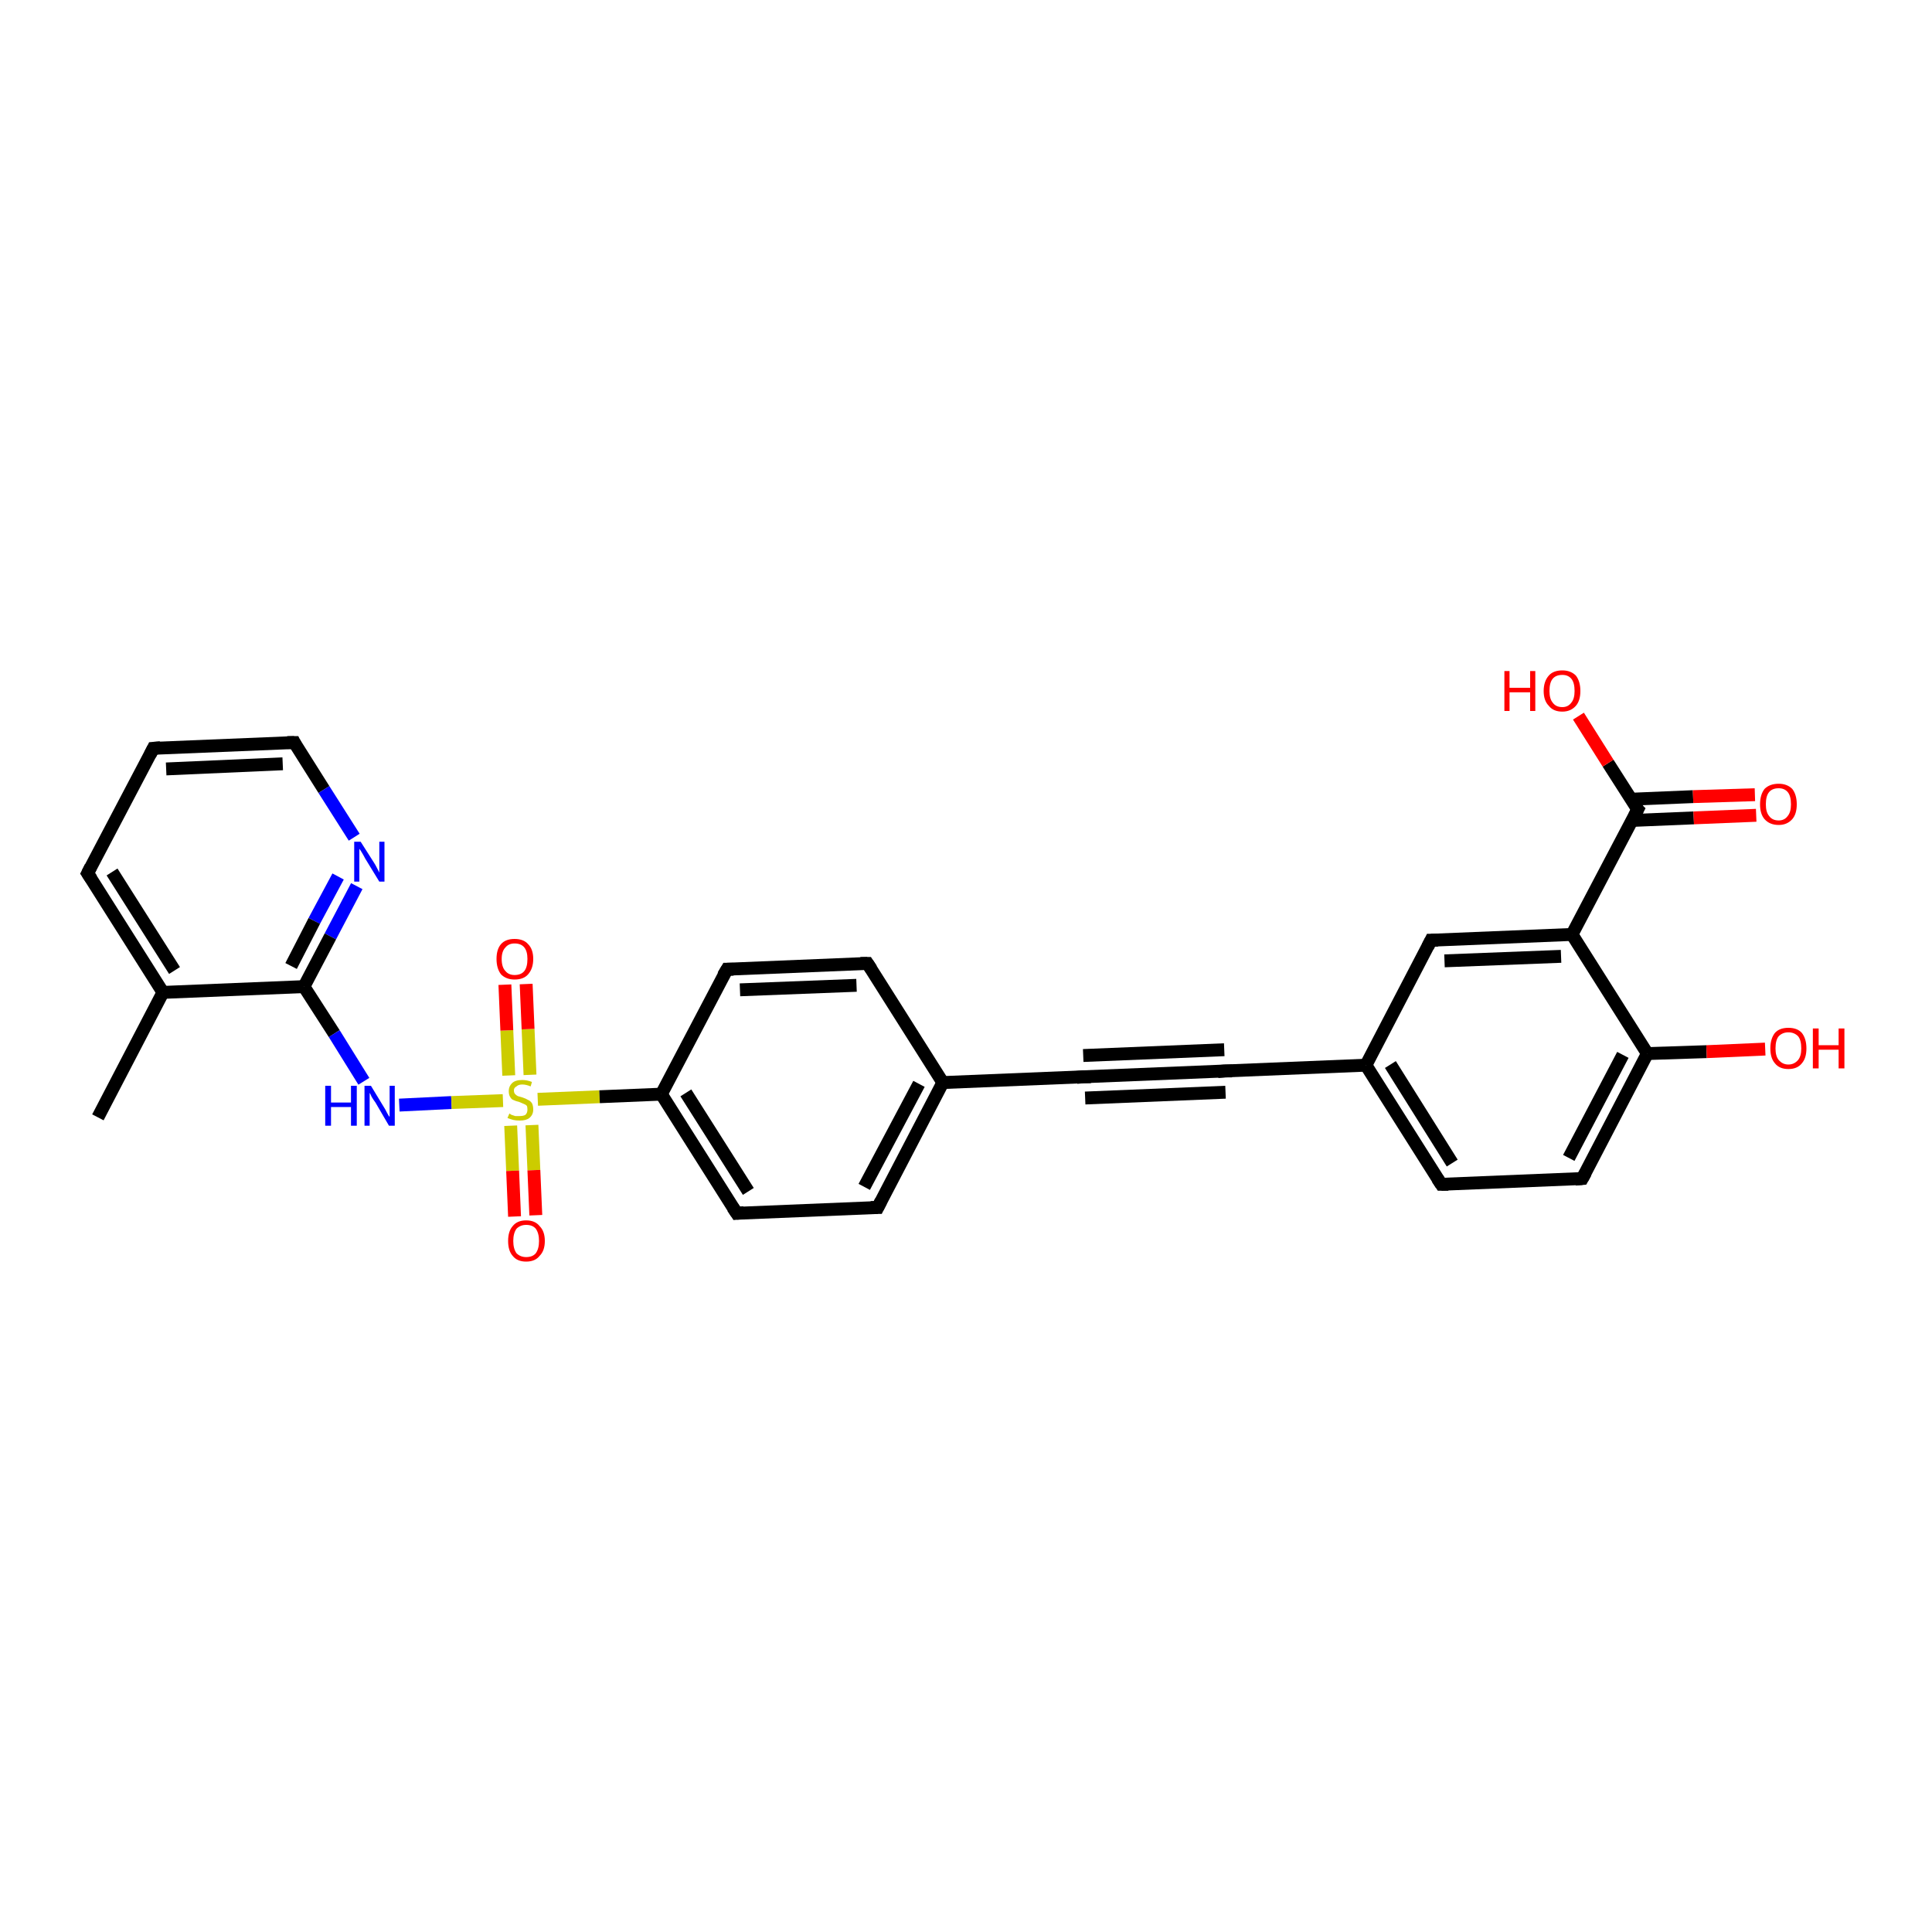 <?xml version='1.0' encoding='iso-8859-1'?>
<svg version='1.1' baseProfile='full'
              xmlns='http://www.w3.org/2000/svg'
                      xmlns:rdkit='http://www.rdkit.org/xml'
                      xmlns:xlink='http://www.w3.org/1999/xlink'
                  xml:space='preserve'
width='300px' height='300px' viewBox='0 0 300 300'>
<!-- END OF HEADER -->
<rect style='opacity:1.0;fill:#FFFFFF;stroke:none' width='300.0' height='300.0' x='0.0' y='0.0'> </rect>
<path class='bond-0 atom-0 atom-1' d='M 15.2,173.5 L 25.3,154.1' style='fill:none;fill-rule:evenodd;stroke:#000000;stroke-width:2.0px;stroke-linecap:butt;stroke-linejoin:miter;stroke-opacity:1' />
<path class='bond-1 atom-1 atom-2' d='M 25.3,154.1 L 13.6,135.6' style='fill:none;fill-rule:evenodd;stroke:#000000;stroke-width:2.0px;stroke-linecap:butt;stroke-linejoin:miter;stroke-opacity:1' />
<path class='bond-1 atom-1 atom-2' d='M 27.1,150.7 L 17.4,135.4' style='fill:none;fill-rule:evenodd;stroke:#000000;stroke-width:2.0px;stroke-linecap:butt;stroke-linejoin:miter;stroke-opacity:1' />
<path class='bond-2 atom-2 atom-3' d='M 13.6,135.6 L 23.8,116.2' style='fill:none;fill-rule:evenodd;stroke:#000000;stroke-width:2.0px;stroke-linecap:butt;stroke-linejoin:miter;stroke-opacity:1' />
<path class='bond-3 atom-3 atom-4' d='M 23.8,116.2 L 45.7,115.3' style='fill:none;fill-rule:evenodd;stroke:#000000;stroke-width:2.0px;stroke-linecap:butt;stroke-linejoin:miter;stroke-opacity:1' />
<path class='bond-3 atom-3 atom-4' d='M 25.8,119.4 L 43.9,118.6' style='fill:none;fill-rule:evenodd;stroke:#000000;stroke-width:2.0px;stroke-linecap:butt;stroke-linejoin:miter;stroke-opacity:1' />
<path class='bond-4 atom-4 atom-5' d='M 45.7,115.3 L 50.3,122.6' style='fill:none;fill-rule:evenodd;stroke:#000000;stroke-width:2.0px;stroke-linecap:butt;stroke-linejoin:miter;stroke-opacity:1' />
<path class='bond-4 atom-4 atom-5' d='M 50.3,122.6 L 55.0,130.0' style='fill:none;fill-rule:evenodd;stroke:#0000FF;stroke-width:2.0px;stroke-linecap:butt;stroke-linejoin:miter;stroke-opacity:1' />
<path class='bond-5 atom-5 atom-6' d='M 55.4,137.6 L 51.3,145.4' style='fill:none;fill-rule:evenodd;stroke:#0000FF;stroke-width:2.0px;stroke-linecap:butt;stroke-linejoin:miter;stroke-opacity:1' />
<path class='bond-5 atom-5 atom-6' d='M 51.3,145.4 L 47.2,153.2' style='fill:none;fill-rule:evenodd;stroke:#000000;stroke-width:2.0px;stroke-linecap:butt;stroke-linejoin:miter;stroke-opacity:1' />
<path class='bond-5 atom-5 atom-6' d='M 52.5,136.1 L 48.8,143.0' style='fill:none;fill-rule:evenodd;stroke:#0000FF;stroke-width:2.0px;stroke-linecap:butt;stroke-linejoin:miter;stroke-opacity:1' />
<path class='bond-5 atom-5 atom-6' d='M 48.8,143.0 L 45.2,150.0' style='fill:none;fill-rule:evenodd;stroke:#000000;stroke-width:2.0px;stroke-linecap:butt;stroke-linejoin:miter;stroke-opacity:1' />
<path class='bond-6 atom-6 atom-7' d='M 47.2,153.2 L 51.9,160.5' style='fill:none;fill-rule:evenodd;stroke:#000000;stroke-width:2.0px;stroke-linecap:butt;stroke-linejoin:miter;stroke-opacity:1' />
<path class='bond-6 atom-6 atom-7' d='M 51.9,160.5 L 56.5,167.9' style='fill:none;fill-rule:evenodd;stroke:#0000FF;stroke-width:2.0px;stroke-linecap:butt;stroke-linejoin:miter;stroke-opacity:1' />
<path class='bond-7 atom-7 atom-8' d='M 62.0,171.6 L 70.1,171.2' style='fill:none;fill-rule:evenodd;stroke:#0000FF;stroke-width:2.0px;stroke-linecap:butt;stroke-linejoin:miter;stroke-opacity:1' />
<path class='bond-7 atom-7 atom-8' d='M 70.1,171.2 L 78.1,170.9' style='fill:none;fill-rule:evenodd;stroke:#CCCC00;stroke-width:2.0px;stroke-linecap:butt;stroke-linejoin:miter;stroke-opacity:1' />
<path class='bond-8 atom-8 atom-9' d='M 82.3,166.9 L 82.0,159.8' style='fill:none;fill-rule:evenodd;stroke:#CCCC00;stroke-width:2.0px;stroke-linecap:butt;stroke-linejoin:miter;stroke-opacity:1' />
<path class='bond-8 atom-8 atom-9' d='M 82.0,159.8 L 81.7,152.8' style='fill:none;fill-rule:evenodd;stroke:#FF0000;stroke-width:2.0px;stroke-linecap:butt;stroke-linejoin:miter;stroke-opacity:1' />
<path class='bond-8 atom-8 atom-9' d='M 79.0,167.0 L 78.7,160.0' style='fill:none;fill-rule:evenodd;stroke:#CCCC00;stroke-width:2.0px;stroke-linecap:butt;stroke-linejoin:miter;stroke-opacity:1' />
<path class='bond-8 atom-8 atom-9' d='M 78.7,160.0 L 78.4,152.9' style='fill:none;fill-rule:evenodd;stroke:#FF0000;stroke-width:2.0px;stroke-linecap:butt;stroke-linejoin:miter;stroke-opacity:1' />
<path class='bond-9 atom-8 atom-10' d='M 79.3,174.8 L 79.6,181.8' style='fill:none;fill-rule:evenodd;stroke:#CCCC00;stroke-width:2.0px;stroke-linecap:butt;stroke-linejoin:miter;stroke-opacity:1' />
<path class='bond-9 atom-8 atom-10' d='M 79.6,181.8 L 79.9,188.9' style='fill:none;fill-rule:evenodd;stroke:#FF0000;stroke-width:2.0px;stroke-linecap:butt;stroke-linejoin:miter;stroke-opacity:1' />
<path class='bond-9 atom-8 atom-10' d='M 82.6,174.7 L 82.9,181.7' style='fill:none;fill-rule:evenodd;stroke:#CCCC00;stroke-width:2.0px;stroke-linecap:butt;stroke-linejoin:miter;stroke-opacity:1' />
<path class='bond-9 atom-8 atom-10' d='M 82.9,181.7 L 83.2,188.7' style='fill:none;fill-rule:evenodd;stroke:#FF0000;stroke-width:2.0px;stroke-linecap:butt;stroke-linejoin:miter;stroke-opacity:1' />
<path class='bond-10 atom-8 atom-11' d='M 83.5,170.7 L 93.1,170.3' style='fill:none;fill-rule:evenodd;stroke:#CCCC00;stroke-width:2.0px;stroke-linecap:butt;stroke-linejoin:miter;stroke-opacity:1' />
<path class='bond-10 atom-8 atom-11' d='M 93.1,170.3 L 102.7,169.9' style='fill:none;fill-rule:evenodd;stroke:#000000;stroke-width:2.0px;stroke-linecap:butt;stroke-linejoin:miter;stroke-opacity:1' />
<path class='bond-11 atom-11 atom-12' d='M 102.7,169.9 L 114.4,188.4' style='fill:none;fill-rule:evenodd;stroke:#000000;stroke-width:2.0px;stroke-linecap:butt;stroke-linejoin:miter;stroke-opacity:1' />
<path class='bond-11 atom-11 atom-12' d='M 106.5,169.7 L 116.2,185.0' style='fill:none;fill-rule:evenodd;stroke:#000000;stroke-width:2.0px;stroke-linecap:butt;stroke-linejoin:miter;stroke-opacity:1' />
<path class='bond-12 atom-12 atom-13' d='M 114.4,188.4 L 136.3,187.5' style='fill:none;fill-rule:evenodd;stroke:#000000;stroke-width:2.0px;stroke-linecap:butt;stroke-linejoin:miter;stroke-opacity:1' />
<path class='bond-13 atom-13 atom-14' d='M 136.3,187.5 L 146.4,168.1' style='fill:none;fill-rule:evenodd;stroke:#000000;stroke-width:2.0px;stroke-linecap:butt;stroke-linejoin:miter;stroke-opacity:1' />
<path class='bond-13 atom-13 atom-14' d='M 134.2,184.3 L 142.7,168.3' style='fill:none;fill-rule:evenodd;stroke:#000000;stroke-width:2.0px;stroke-linecap:butt;stroke-linejoin:miter;stroke-opacity:1' />
<path class='bond-14 atom-14 atom-15' d='M 146.4,168.1 L 134.7,149.6' style='fill:none;fill-rule:evenodd;stroke:#000000;stroke-width:2.0px;stroke-linecap:butt;stroke-linejoin:miter;stroke-opacity:1' />
<path class='bond-15 atom-15 atom-16' d='M 134.7,149.6 L 112.9,150.5' style='fill:none;fill-rule:evenodd;stroke:#000000;stroke-width:2.0px;stroke-linecap:butt;stroke-linejoin:miter;stroke-opacity:1' />
<path class='bond-15 atom-15 atom-16' d='M 133.0,153.0 L 114.9,153.7' style='fill:none;fill-rule:evenodd;stroke:#000000;stroke-width:2.0px;stroke-linecap:butt;stroke-linejoin:miter;stroke-opacity:1' />
<path class='bond-16 atom-14 atom-17' d='M 146.4,168.1 L 168.3,167.2' style='fill:none;fill-rule:evenodd;stroke:#000000;stroke-width:2.0px;stroke-linecap:butt;stroke-linejoin:miter;stroke-opacity:1' />
<path class='bond-17 atom-17 atom-18' d='M 168.3,167.2 L 190.2,166.3' style='fill:none;fill-rule:evenodd;stroke:#000000;stroke-width:2.0px;stroke-linecap:butt;stroke-linejoin:miter;stroke-opacity:1' />
<path class='bond-17 atom-17 atom-18' d='M 168.2,163.9 L 190.1,163.0' style='fill:none;fill-rule:evenodd;stroke:#000000;stroke-width:2.0px;stroke-linecap:butt;stroke-linejoin:miter;stroke-opacity:1' />
<path class='bond-17 atom-17 atom-18' d='M 168.5,170.5 L 190.3,169.6' style='fill:none;fill-rule:evenodd;stroke:#000000;stroke-width:2.0px;stroke-linecap:butt;stroke-linejoin:miter;stroke-opacity:1' />
<path class='bond-18 atom-18 atom-19' d='M 190.2,166.3 L 212.1,165.4' style='fill:none;fill-rule:evenodd;stroke:#000000;stroke-width:2.0px;stroke-linecap:butt;stroke-linejoin:miter;stroke-opacity:1' />
<path class='bond-19 atom-19 atom-20' d='M 212.1,165.4 L 223.8,183.9' style='fill:none;fill-rule:evenodd;stroke:#000000;stroke-width:2.0px;stroke-linecap:butt;stroke-linejoin:miter;stroke-opacity:1' />
<path class='bond-19 atom-19 atom-20' d='M 215.9,165.3 L 225.5,180.6' style='fill:none;fill-rule:evenodd;stroke:#000000;stroke-width:2.0px;stroke-linecap:butt;stroke-linejoin:miter;stroke-opacity:1' />
<path class='bond-20 atom-20 atom-21' d='M 223.8,183.9 L 245.7,183.0' style='fill:none;fill-rule:evenodd;stroke:#000000;stroke-width:2.0px;stroke-linecap:butt;stroke-linejoin:miter;stroke-opacity:1' />
<path class='bond-21 atom-21 atom-22' d='M 245.7,183.0 L 255.8,163.6' style='fill:none;fill-rule:evenodd;stroke:#000000;stroke-width:2.0px;stroke-linecap:butt;stroke-linejoin:miter;stroke-opacity:1' />
<path class='bond-21 atom-21 atom-22' d='M 243.6,179.8 L 252.0,163.8' style='fill:none;fill-rule:evenodd;stroke:#000000;stroke-width:2.0px;stroke-linecap:butt;stroke-linejoin:miter;stroke-opacity:1' />
<path class='bond-22 atom-22 atom-23' d='M 255.8,163.6 L 265.0,163.3' style='fill:none;fill-rule:evenodd;stroke:#000000;stroke-width:2.0px;stroke-linecap:butt;stroke-linejoin:miter;stroke-opacity:1' />
<path class='bond-22 atom-22 atom-23' d='M 265.0,163.3 L 274.1,162.9' style='fill:none;fill-rule:evenodd;stroke:#FF0000;stroke-width:2.0px;stroke-linecap:butt;stroke-linejoin:miter;stroke-opacity:1' />
<path class='bond-23 atom-22 atom-24' d='M 255.8,163.6 L 244.1,145.1' style='fill:none;fill-rule:evenodd;stroke:#000000;stroke-width:2.0px;stroke-linecap:butt;stroke-linejoin:miter;stroke-opacity:1' />
<path class='bond-24 atom-24 atom-25' d='M 244.1,145.1 L 222.2,146.0' style='fill:none;fill-rule:evenodd;stroke:#000000;stroke-width:2.0px;stroke-linecap:butt;stroke-linejoin:miter;stroke-opacity:1' />
<path class='bond-24 atom-24 atom-25' d='M 242.4,148.5 L 224.3,149.2' style='fill:none;fill-rule:evenodd;stroke:#000000;stroke-width:2.0px;stroke-linecap:butt;stroke-linejoin:miter;stroke-opacity:1' />
<path class='bond-25 atom-24 atom-26' d='M 244.1,145.1 L 254.3,125.7' style='fill:none;fill-rule:evenodd;stroke:#000000;stroke-width:2.0px;stroke-linecap:butt;stroke-linejoin:miter;stroke-opacity:1' />
<path class='bond-26 atom-26 atom-27' d='M 254.3,125.7 L 249.7,118.5' style='fill:none;fill-rule:evenodd;stroke:#000000;stroke-width:2.0px;stroke-linecap:butt;stroke-linejoin:miter;stroke-opacity:1' />
<path class='bond-26 atom-26 atom-27' d='M 249.7,118.5 L 245.1,111.2' style='fill:none;fill-rule:evenodd;stroke:#FF0000;stroke-width:2.0px;stroke-linecap:butt;stroke-linejoin:miter;stroke-opacity:1' />
<path class='bond-27 atom-26 atom-28' d='M 253.4,127.4 L 263.0,127.0' style='fill:none;fill-rule:evenodd;stroke:#000000;stroke-width:2.0px;stroke-linecap:butt;stroke-linejoin:miter;stroke-opacity:1' />
<path class='bond-27 atom-26 atom-28' d='M 263.0,127.0 L 272.7,126.6' style='fill:none;fill-rule:evenodd;stroke:#FF0000;stroke-width:2.0px;stroke-linecap:butt;stroke-linejoin:miter;stroke-opacity:1' />
<path class='bond-27 atom-26 atom-28' d='M 253.3,124.1 L 262.9,123.7' style='fill:none;fill-rule:evenodd;stroke:#000000;stroke-width:2.0px;stroke-linecap:butt;stroke-linejoin:miter;stroke-opacity:1' />
<path class='bond-27 atom-26 atom-28' d='M 262.9,123.7 L 272.5,123.4' style='fill:none;fill-rule:evenodd;stroke:#FF0000;stroke-width:2.0px;stroke-linecap:butt;stroke-linejoin:miter;stroke-opacity:1' />
<path class='bond-28 atom-6 atom-1' d='M 47.2,153.2 L 25.3,154.1' style='fill:none;fill-rule:evenodd;stroke:#000000;stroke-width:2.0px;stroke-linecap:butt;stroke-linejoin:miter;stroke-opacity:1' />
<path class='bond-29 atom-16 atom-11' d='M 112.9,150.5 L 102.7,169.9' style='fill:none;fill-rule:evenodd;stroke:#000000;stroke-width:2.0px;stroke-linecap:butt;stroke-linejoin:miter;stroke-opacity:1' />
<path class='bond-30 atom-25 atom-19' d='M 222.2,146.0 L 212.1,165.4' style='fill:none;fill-rule:evenodd;stroke:#000000;stroke-width:2.0px;stroke-linecap:butt;stroke-linejoin:miter;stroke-opacity:1' />
<path d='M 14.2,136.5 L 13.6,135.6 L 14.1,134.6' style='fill:none;stroke:#000000;stroke-width:2.0px;stroke-linecap:butt;stroke-linejoin:miter;stroke-opacity:1;' />
<path d='M 23.3,117.2 L 23.8,116.2 L 24.9,116.1' style='fill:none;stroke:#000000;stroke-width:2.0px;stroke-linecap:butt;stroke-linejoin:miter;stroke-opacity:1;' />
<path d='M 44.6,115.3 L 45.7,115.3 L 45.9,115.7' style='fill:none;stroke:#000000;stroke-width:2.0px;stroke-linecap:butt;stroke-linejoin:miter;stroke-opacity:1;' />
<path d='M 113.8,187.5 L 114.4,188.4 L 115.5,188.3' style='fill:none;stroke:#000000;stroke-width:2.0px;stroke-linecap:butt;stroke-linejoin:miter;stroke-opacity:1;' />
<path d='M 135.2,187.5 L 136.3,187.5 L 136.8,186.5' style='fill:none;stroke:#000000;stroke-width:2.0px;stroke-linecap:butt;stroke-linejoin:miter;stroke-opacity:1;' />
<path d='M 135.3,150.5 L 134.7,149.6 L 133.6,149.6' style='fill:none;stroke:#000000;stroke-width:2.0px;stroke-linecap:butt;stroke-linejoin:miter;stroke-opacity:1;' />
<path d='M 113.9,150.5 L 112.9,150.5 L 112.3,151.5' style='fill:none;stroke:#000000;stroke-width:2.0px;stroke-linecap:butt;stroke-linejoin:miter;stroke-opacity:1;' />
<path d='M 167.2,167.3 L 168.3,167.2 L 169.4,167.2' style='fill:none;stroke:#000000;stroke-width:2.0px;stroke-linecap:butt;stroke-linejoin:miter;stroke-opacity:1;' />
<path d='M 189.1,166.4 L 190.2,166.3 L 191.3,166.3' style='fill:none;stroke:#000000;stroke-width:2.0px;stroke-linecap:butt;stroke-linejoin:miter;stroke-opacity:1;' />
<path d='M 223.2,183.0 L 223.8,183.9 L 224.9,183.9' style='fill:none;stroke:#000000;stroke-width:2.0px;stroke-linecap:butt;stroke-linejoin:miter;stroke-opacity:1;' />
<path d='M 244.6,183.1 L 245.7,183.0 L 246.2,182.1' style='fill:none;stroke:#000000;stroke-width:2.0px;stroke-linecap:butt;stroke-linejoin:miter;stroke-opacity:1;' />
<path d='M 223.3,146.0 L 222.2,146.0 L 221.7,147.0' style='fill:none;stroke:#000000;stroke-width:2.0px;stroke-linecap:butt;stroke-linejoin:miter;stroke-opacity:1;' />
<path d='M 253.8,126.7 L 254.3,125.7 L 254.0,125.4' style='fill:none;stroke:#000000;stroke-width:2.0px;stroke-linecap:butt;stroke-linejoin:miter;stroke-opacity:1;' />
<path class='atom-5' d='M 56.0 130.7
L 58.1 134.0
Q 58.3 134.3, 58.6 134.9
Q 58.9 135.5, 58.9 135.5
L 58.9 130.7
L 59.7 130.7
L 59.7 136.9
L 58.9 136.9
L 56.7 133.3
Q 56.5 132.9, 56.2 132.4
Q 55.9 131.9, 55.8 131.8
L 55.8 136.9
L 55.0 136.9
L 55.0 130.7
L 56.0 130.7
' fill='#0000FF'/>
<path class='atom-7' d='M 50.5 168.6
L 51.4 168.6
L 51.4 171.2
L 54.5 171.2
L 54.5 168.6
L 55.4 168.6
L 55.4 174.8
L 54.5 174.8
L 54.5 171.9
L 51.4 171.9
L 51.4 174.8
L 50.5 174.8
L 50.5 168.6
' fill='#0000FF'/>
<path class='atom-7' d='M 57.6 168.6
L 59.6 171.9
Q 59.8 172.2, 60.1 172.8
Q 60.4 173.4, 60.5 173.4
L 60.5 168.6
L 61.3 168.6
L 61.3 174.8
L 60.4 174.8
L 58.3 171.2
Q 58.0 170.8, 57.7 170.3
Q 57.5 169.8, 57.4 169.7
L 57.4 174.8
L 56.6 174.8
L 56.6 168.6
L 57.6 168.6
' fill='#0000FF'/>
<path class='atom-8' d='M 79.1 172.9
Q 79.1 172.9, 79.4 173.1
Q 79.7 173.2, 80.0 173.3
Q 80.3 173.3, 80.7 173.3
Q 81.3 173.3, 81.6 173.1
Q 81.9 172.8, 81.9 172.3
Q 81.9 171.9, 81.8 171.7
Q 81.6 171.5, 81.3 171.4
Q 81.1 171.3, 80.6 171.1
Q 80.1 171.0, 79.7 170.8
Q 79.4 170.7, 79.2 170.3
Q 79.0 170.0, 79.0 169.4
Q 79.0 168.7, 79.5 168.2
Q 80.0 167.7, 81.1 167.7
Q 81.8 167.7, 82.6 168.0
L 82.4 168.7
Q 81.7 168.4, 81.1 168.4
Q 80.5 168.4, 80.2 168.7
Q 79.8 168.9, 79.8 169.3
Q 79.8 169.7, 80.0 169.9
Q 80.2 170.1, 80.4 170.2
Q 80.7 170.3, 81.1 170.4
Q 81.7 170.6, 82.0 170.8
Q 82.3 170.9, 82.6 171.3
Q 82.8 171.7, 82.8 172.3
Q 82.8 173.1, 82.2 173.6
Q 81.7 174.0, 80.7 174.0
Q 80.1 174.0, 79.7 173.9
Q 79.3 173.8, 78.8 173.6
L 79.1 172.9
' fill='#CCCC00'/>
<path class='atom-9' d='M 77.1 148.9
Q 77.1 147.4, 77.8 146.6
Q 78.5 145.8, 79.9 145.8
Q 81.3 145.8, 82.0 146.6
Q 82.8 147.4, 82.8 148.9
Q 82.8 150.4, 82.0 151.3
Q 81.3 152.1, 79.9 152.1
Q 78.6 152.1, 77.8 151.3
Q 77.1 150.4, 77.1 148.9
M 79.9 151.4
Q 80.9 151.4, 81.4 150.8
Q 81.9 150.2, 81.9 148.9
Q 81.9 147.7, 81.4 147.1
Q 80.9 146.5, 79.9 146.5
Q 79.0 146.5, 78.5 147.1
Q 77.9 147.7, 77.9 148.9
Q 77.9 150.2, 78.5 150.8
Q 79.0 151.4, 79.9 151.4
' fill='#FF0000'/>
<path class='atom-10' d='M 78.9 192.7
Q 78.9 191.2, 79.6 190.4
Q 80.3 189.5, 81.7 189.5
Q 83.1 189.5, 83.8 190.4
Q 84.6 191.2, 84.6 192.7
Q 84.6 194.2, 83.8 195.0
Q 83.1 195.9, 81.7 195.9
Q 80.3 195.9, 79.6 195.0
Q 78.9 194.2, 78.9 192.7
M 81.7 195.2
Q 82.7 195.2, 83.2 194.6
Q 83.7 193.9, 83.7 192.7
Q 83.7 191.5, 83.2 190.8
Q 82.7 190.2, 81.7 190.2
Q 80.8 190.2, 80.2 190.8
Q 79.7 191.5, 79.7 192.7
Q 79.7 193.9, 80.2 194.6
Q 80.8 195.2, 81.7 195.2
' fill='#FF0000'/>
<path class='atom-23' d='M 274.9 162.8
Q 274.9 161.3, 275.6 160.4
Q 276.3 159.6, 277.7 159.6
Q 279.1 159.6, 279.8 160.4
Q 280.5 161.3, 280.5 162.8
Q 280.5 164.3, 279.8 165.1
Q 279.1 166.0, 277.7 166.0
Q 276.3 166.0, 275.6 165.1
Q 274.9 164.3, 274.9 162.8
M 277.7 165.3
Q 278.6 165.3, 279.2 164.6
Q 279.7 164.0, 279.7 162.8
Q 279.7 161.5, 279.2 160.9
Q 278.6 160.3, 277.7 160.3
Q 276.8 160.3, 276.2 160.9
Q 275.7 161.5, 275.7 162.8
Q 275.7 164.0, 276.2 164.6
Q 276.8 165.3, 277.7 165.3
' fill='#FF0000'/>
<path class='atom-23' d='M 281.5 159.7
L 282.4 159.7
L 282.4 162.3
L 285.5 162.3
L 285.5 159.7
L 286.4 159.7
L 286.4 165.9
L 285.5 165.9
L 285.5 163.0
L 282.4 163.0
L 282.4 165.9
L 281.5 165.9
L 281.5 159.7
' fill='#FF0000'/>
<path class='atom-27' d='M 233.6 104.2
L 234.4 104.2
L 234.4 106.8
L 237.6 106.8
L 237.6 104.2
L 238.4 104.2
L 238.4 110.4
L 237.6 110.4
L 237.6 107.5
L 234.4 107.5
L 234.4 110.4
L 233.6 110.4
L 233.6 104.2
' fill='#FF0000'/>
<path class='atom-27' d='M 239.7 107.3
Q 239.7 105.8, 240.5 104.9
Q 241.2 104.1, 242.6 104.1
Q 243.9 104.1, 244.7 104.9
Q 245.4 105.8, 245.4 107.3
Q 245.4 108.8, 244.7 109.6
Q 243.9 110.5, 242.6 110.5
Q 241.2 110.5, 240.5 109.6
Q 239.7 108.8, 239.7 107.3
M 242.6 109.8
Q 243.5 109.8, 244.0 109.1
Q 244.5 108.5, 244.5 107.3
Q 244.5 106.0, 244.0 105.4
Q 243.5 104.8, 242.6 104.8
Q 241.6 104.8, 241.1 105.4
Q 240.6 106.0, 240.6 107.3
Q 240.6 108.5, 241.1 109.1
Q 241.6 109.8, 242.6 109.8
' fill='#FF0000'/>
<path class='atom-28' d='M 273.3 124.9
Q 273.3 123.4, 274.0 122.5
Q 274.8 121.7, 276.2 121.7
Q 277.5 121.7, 278.3 122.5
Q 279.0 123.4, 279.0 124.9
Q 279.0 126.4, 278.3 127.2
Q 277.5 128.1, 276.2 128.1
Q 274.8 128.1, 274.0 127.2
Q 273.3 126.4, 273.3 124.9
M 276.2 127.4
Q 277.1 127.4, 277.6 126.7
Q 278.1 126.1, 278.1 124.9
Q 278.1 123.6, 277.6 123.0
Q 277.1 122.4, 276.2 122.4
Q 275.2 122.4, 274.7 123.0
Q 274.2 123.6, 274.2 124.9
Q 274.2 126.1, 274.7 126.7
Q 275.2 127.4, 276.2 127.4
' fill='#FF0000'/>
</svg>
